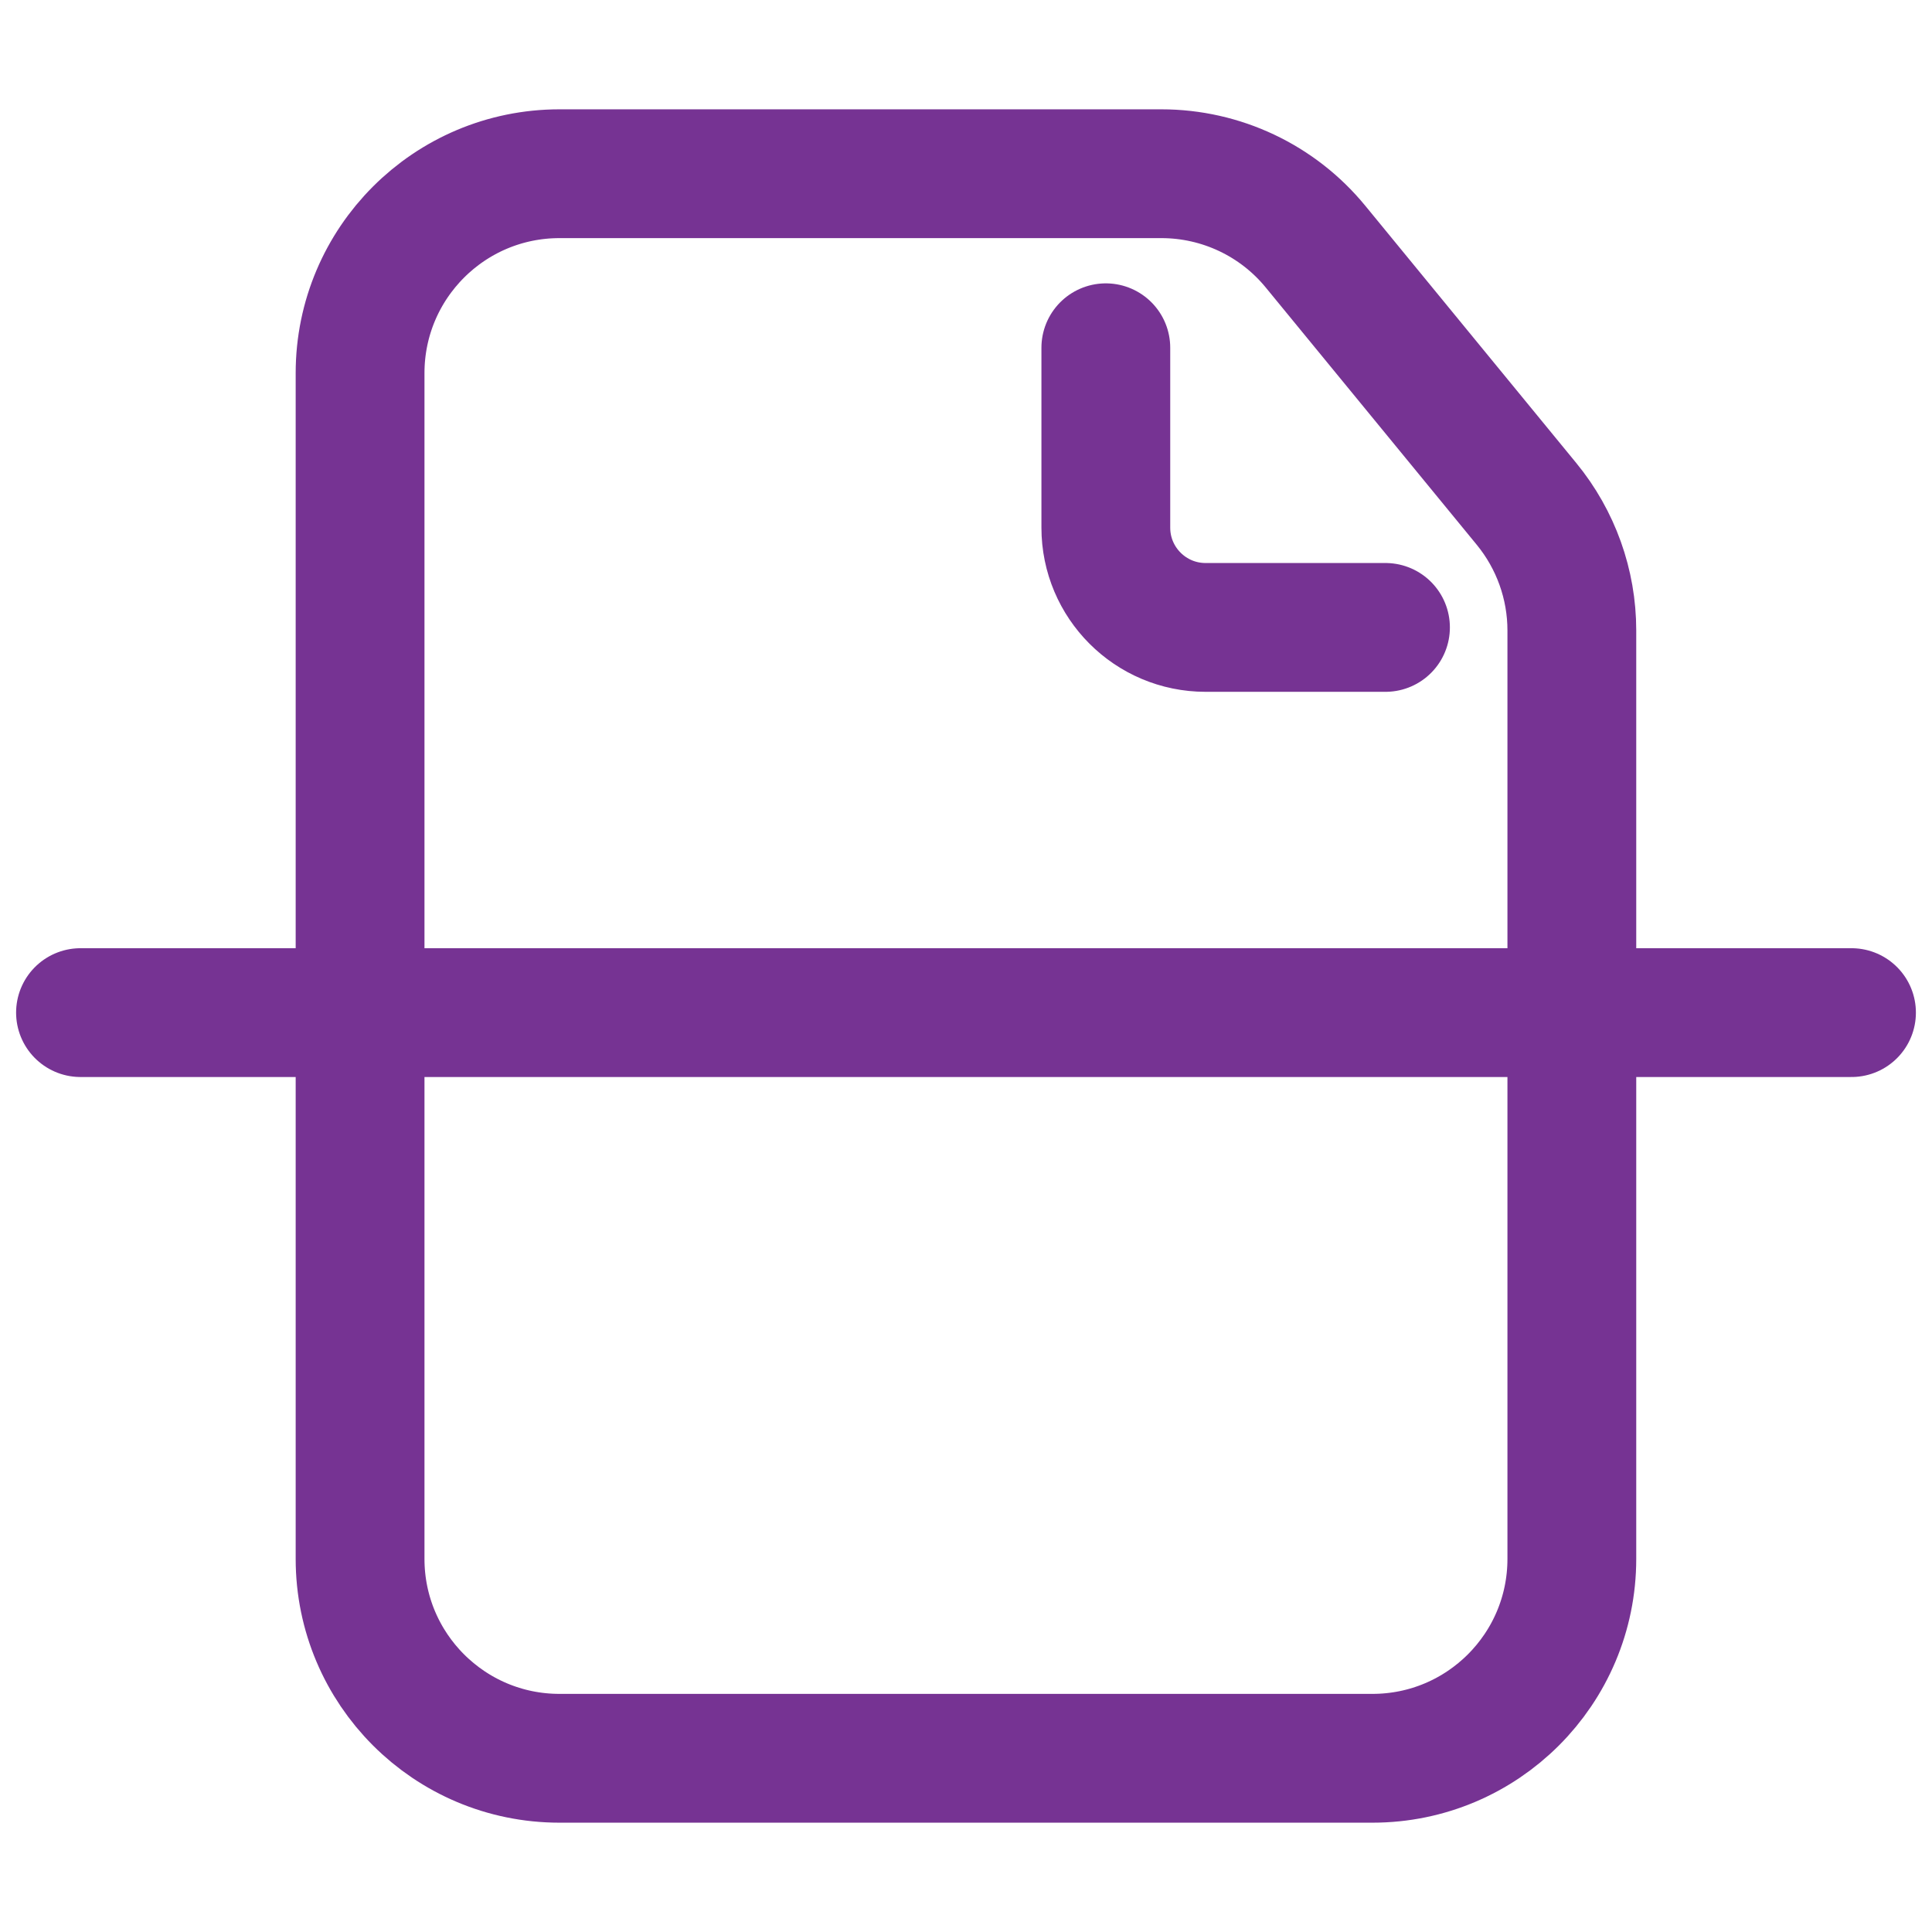 <svg width="24" height="24" viewBox="0 0 24 24" fill="none" xmlns="http://www.w3.org/2000/svg">
<path d="M4.473 19.365V4.635C4.473 3.267 5.582 2.158 6.95 2.158H14.427C15.169 2.158 15.872 2.49 16.342 3.064L18.964 6.261C19.327 6.704 19.526 7.259 19.526 7.832V19.365C19.526 20.733 18.417 21.842 17.049 21.842H6.95C5.582 21.842 4.473 20.733 4.473 19.365Z" stroke="#763393" stroke-width="1.6"/>
<path d="M1 12.579L23 12.579" stroke="#763393" stroke-width="1.6" stroke-linecap="round"/>
<path d="M13.737 4.32V6.555C13.737 7.239 14.292 7.794 14.976 7.794H17.211" stroke="#763393" stroke-width="1.6" stroke-linecap="round"/>
</svg>
